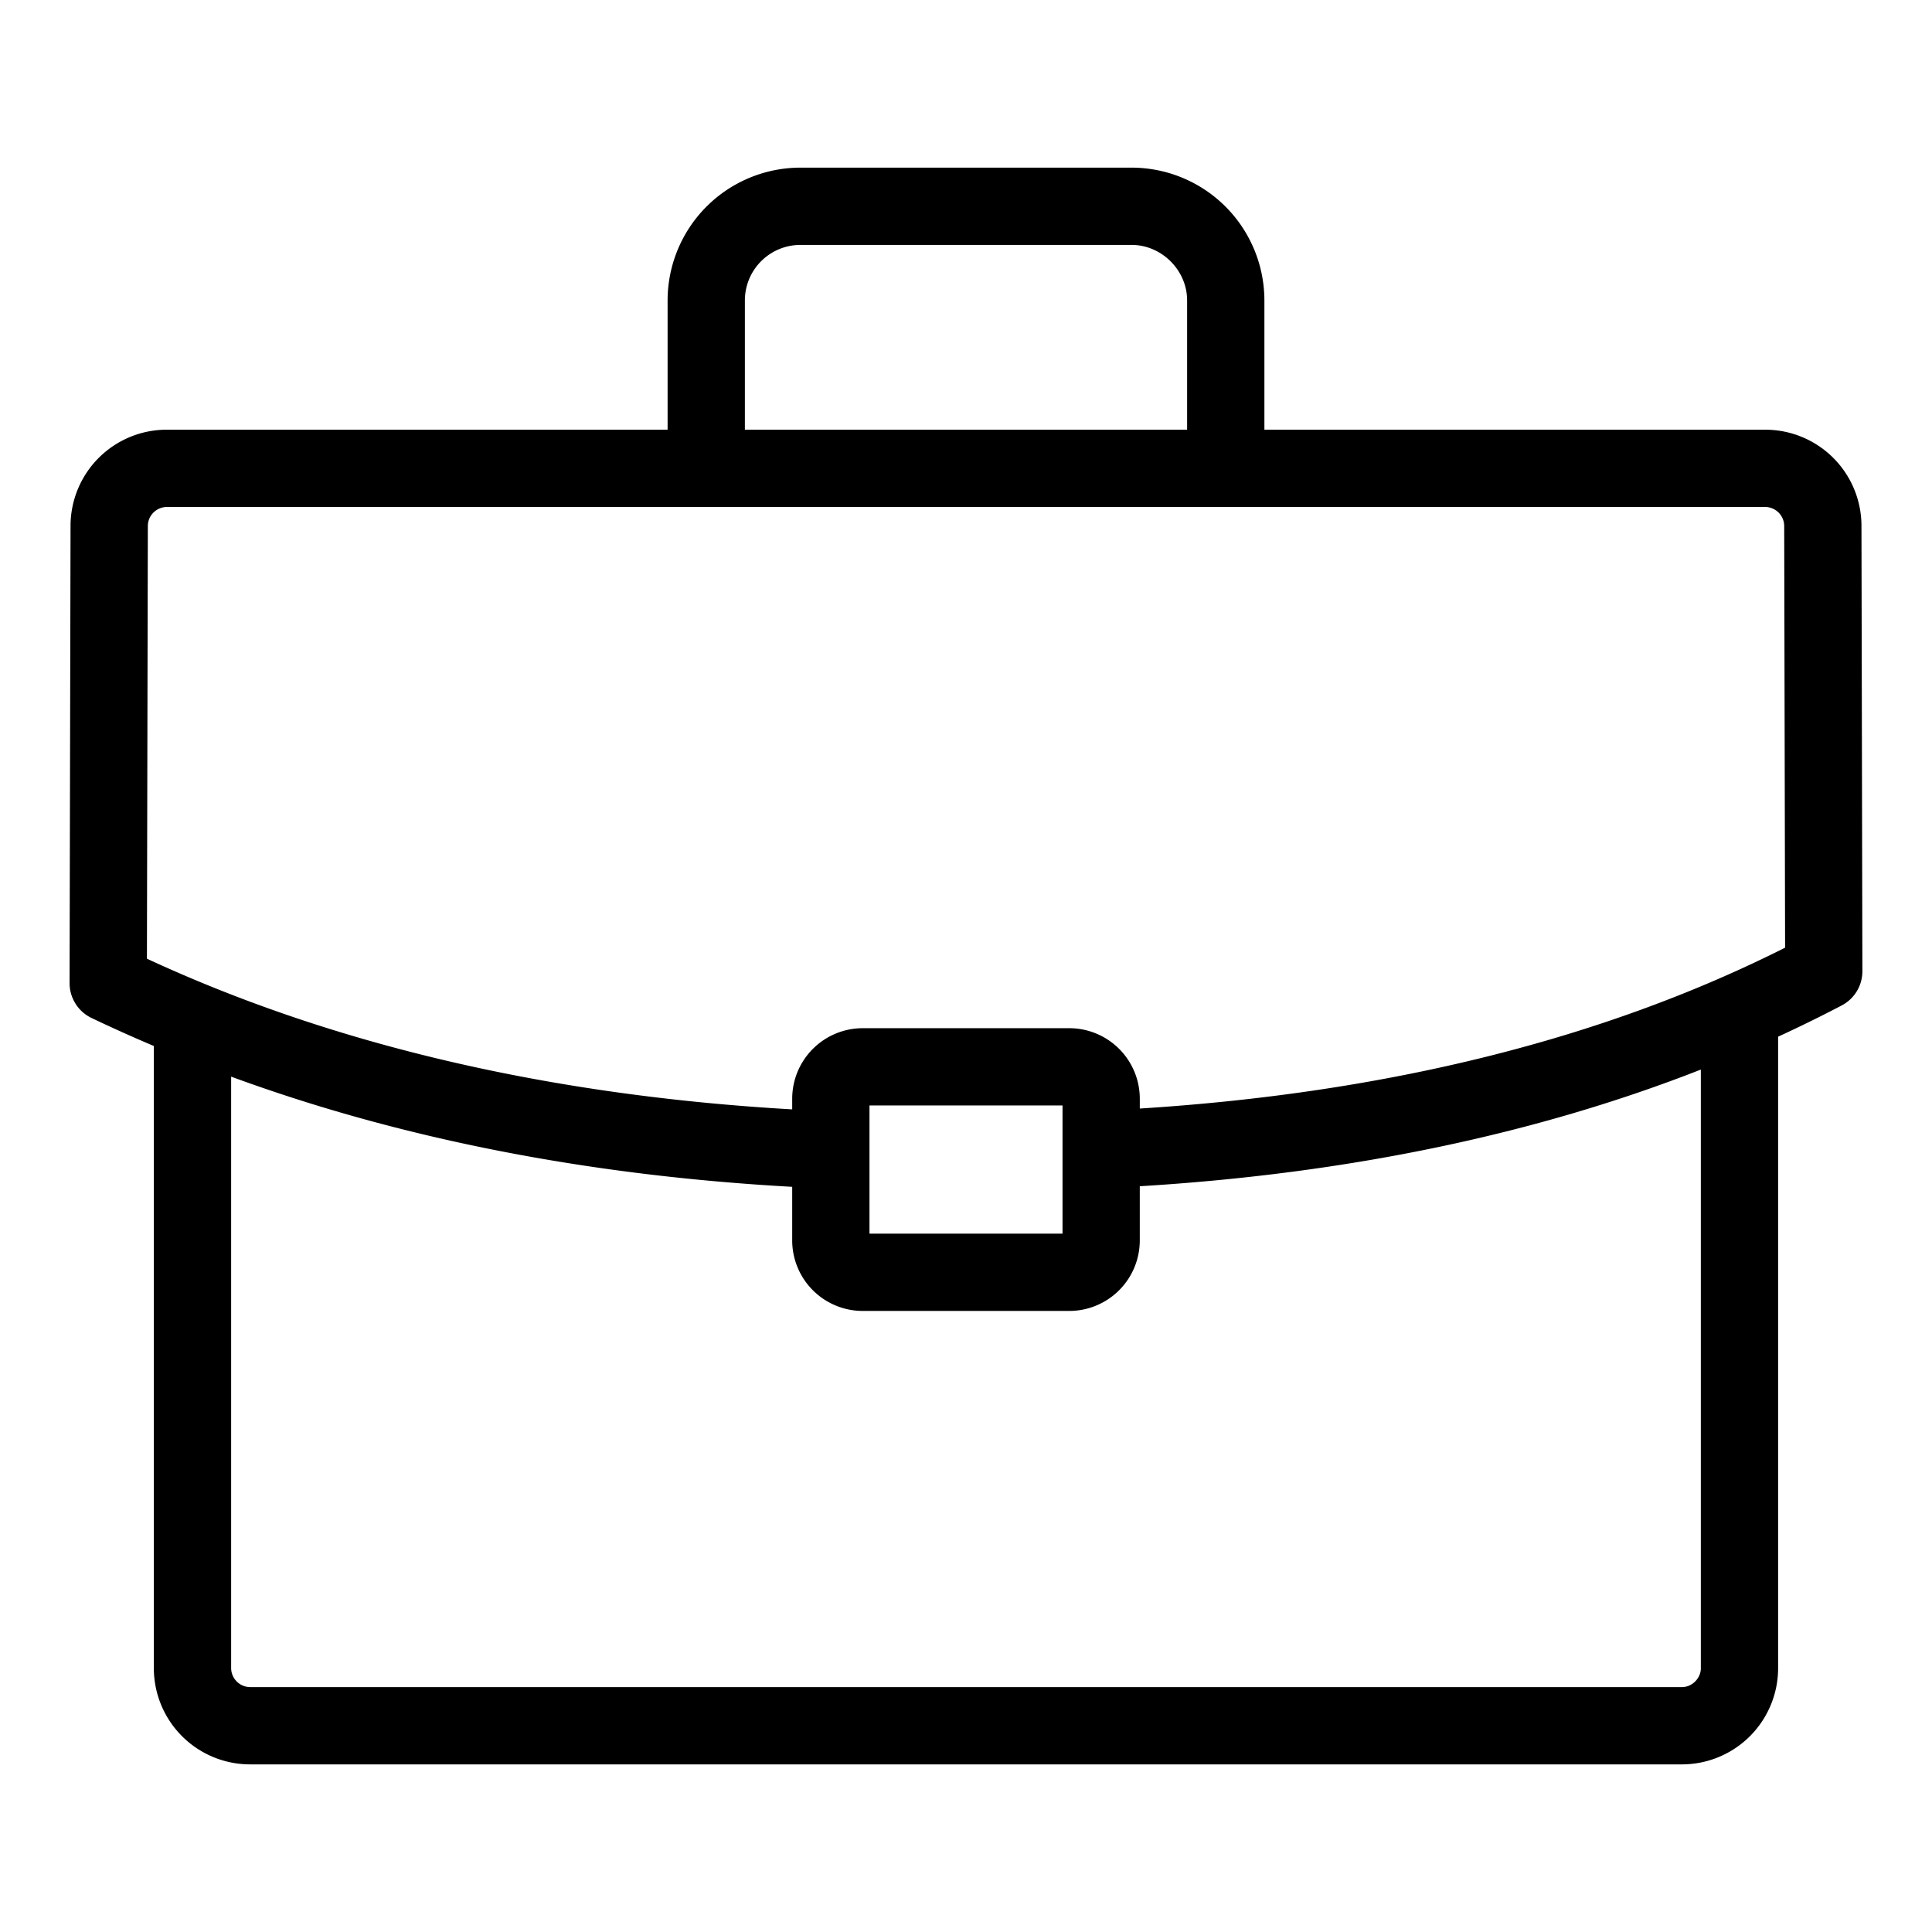 <svg fill="currentColor" xmlns="http://www.w3.org/2000/svg" viewBox="0 0 100 100"><path d="M96.349 27.217a4.981 4.981 0 00-4.976-4.976H65.445v-6.692a6.88 6.88 0 00-6.872-6.872H41.427a6.88 6.88 0 00-6.872 6.872v6.692H8.629a4.98 4.98 0 00-4.978 4.971l-.05 23.67a2.002 2.002 0 001.127 1.804 77.69 77.69 0 003.235 1.454v32.208a4.982 4.982 0 004.976 4.976h74.12a4.981 4.981 0 004.976-4.976v-32.69a70.393 70.393 0 003.295-1.618 1.999 1.999 0 001.067-1.773l-.048-23.05zM38.555 15.549a2.875 2.875 0 012.872-2.872h17.146c1.557 0 2.872 1.315 2.872 2.872v6.692h-22.89v-6.692zm49.481 70.799c0 .52-.456.976-.976.976H12.94a.99.99 0 01-.976-.976V55.727c8.706 3.197 18.433 5.115 29.04 5.703v2.775a3.653 3.653 0 003.649 3.649h10.695a3.653 3.653 0 003.647-3.649V61.4c10.745-.653 20.474-2.679 29.04-6.039v30.987zM45.004 63.854v-6.636h9.992v6.636h-9.992zm13.992-6.476v-.508a3.653 3.653 0 00-3.647-3.651H44.653a3.654 3.654 0 00-3.649 3.651v.551c-12.528-.718-23.759-3.329-33.399-7.799l.047-22.405a.99.99 0 01.978-.976h82.744a.99.99 0 01.976.979l.046 21.831c-9.409 4.74-20.642 7.525-33.4 8.327z"/></svg>
